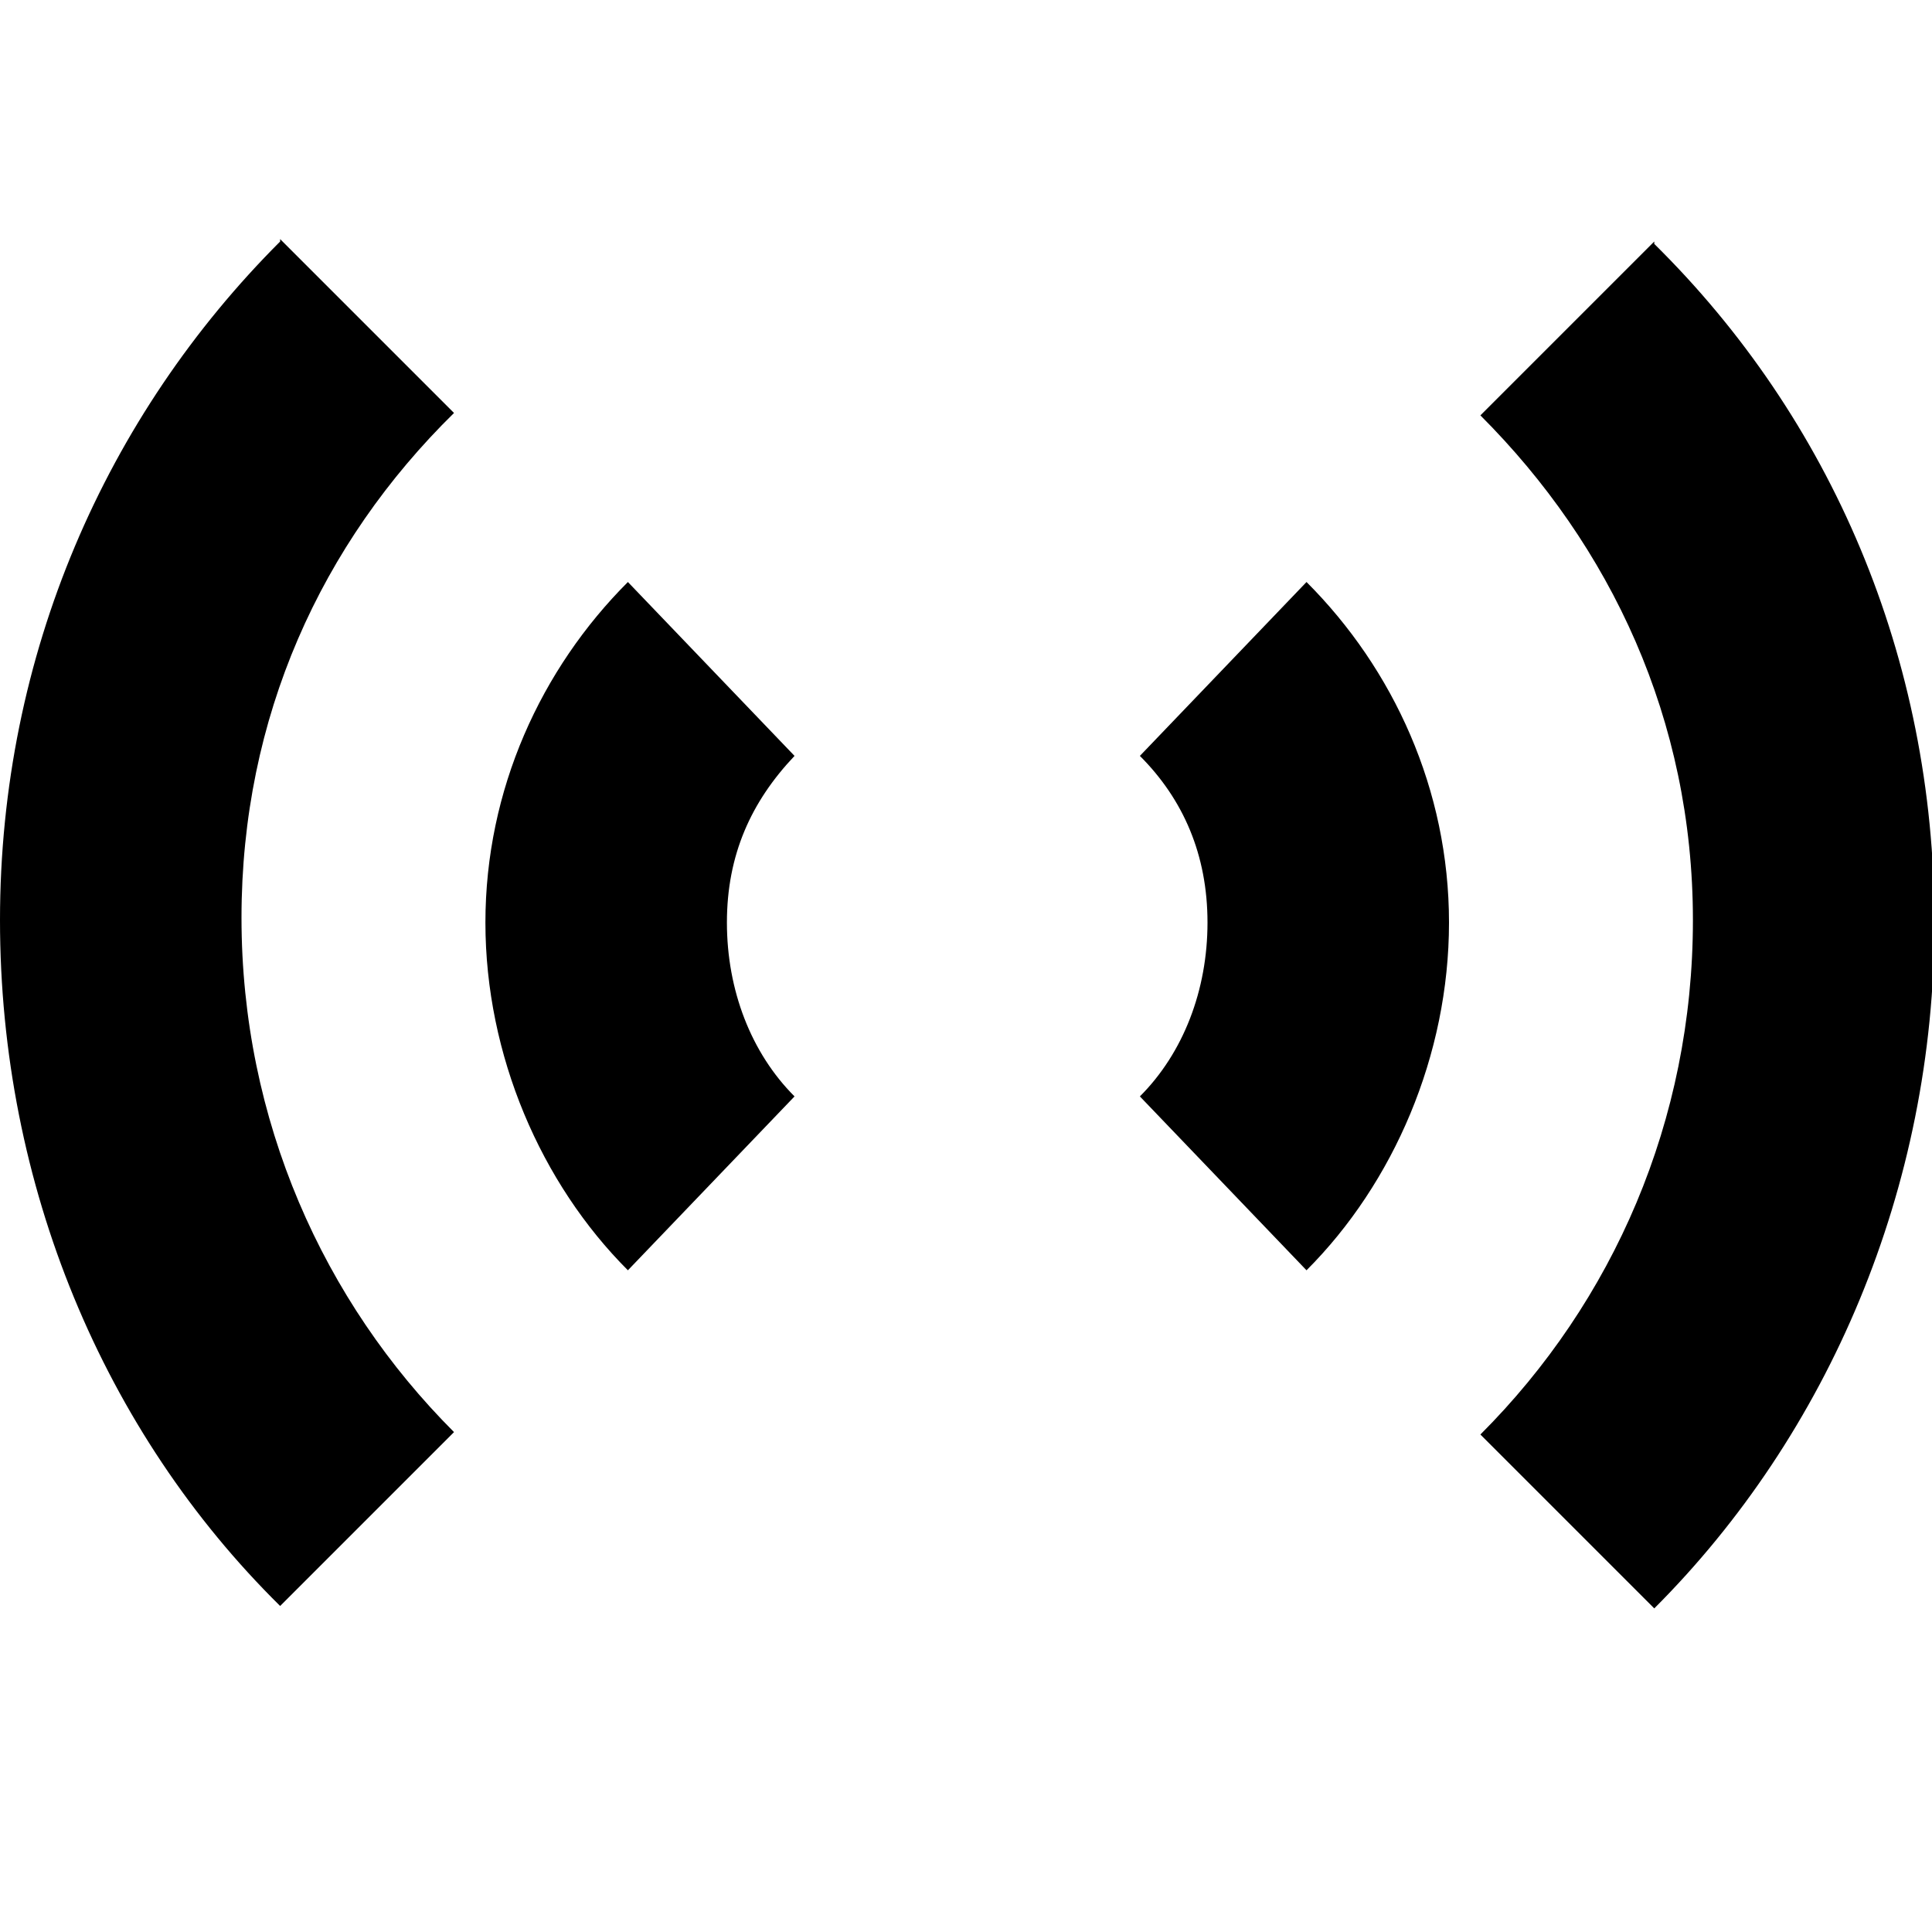 <?xml version="1.0" encoding="utf-8"?><!-- Скачано с сайта svg4.ru / Downloaded from svg4.ru -->
<svg fill="#000000" width="800px" height="800px" viewBox="0 0 8 8" xmlns="http://www.w3.org/2000/svg">
  <path d="M1.16 0c-.72.72-1.16 1.71-1.16 2.81s.43 2.12 1.16 2.84l.72-.72c-.54-.54-.88-1.29-.88-2.13 0-.83.33-1.55.88-2.09l-.72-.72zm5.69 0l-.72.72c.54.54.88 1.26.88 2.09 0 .83-.33 1.58-.88 2.13l.72.72c.72-.72 1.16-1.74 1.16-2.84 0-1.1-.43-2.09-1.16-2.81zm-4.25 1.41c-.36.36-.59.86-.59 1.41 0 .55.23 1.08.59 1.44l.69-.72c-.18-.18-.28-.44-.28-.72 0-.28.1-.5.28-.69l-.69-.72zm2.81 0l-.69.72c.18.18.28.41.28.69 0 .28-.1.54-.28.72l.69.72c.36-.36.59-.89.59-1.44 0-.55-.23-1.05-.59-1.41z"
  transform="translate(0 1)" />
</svg>
